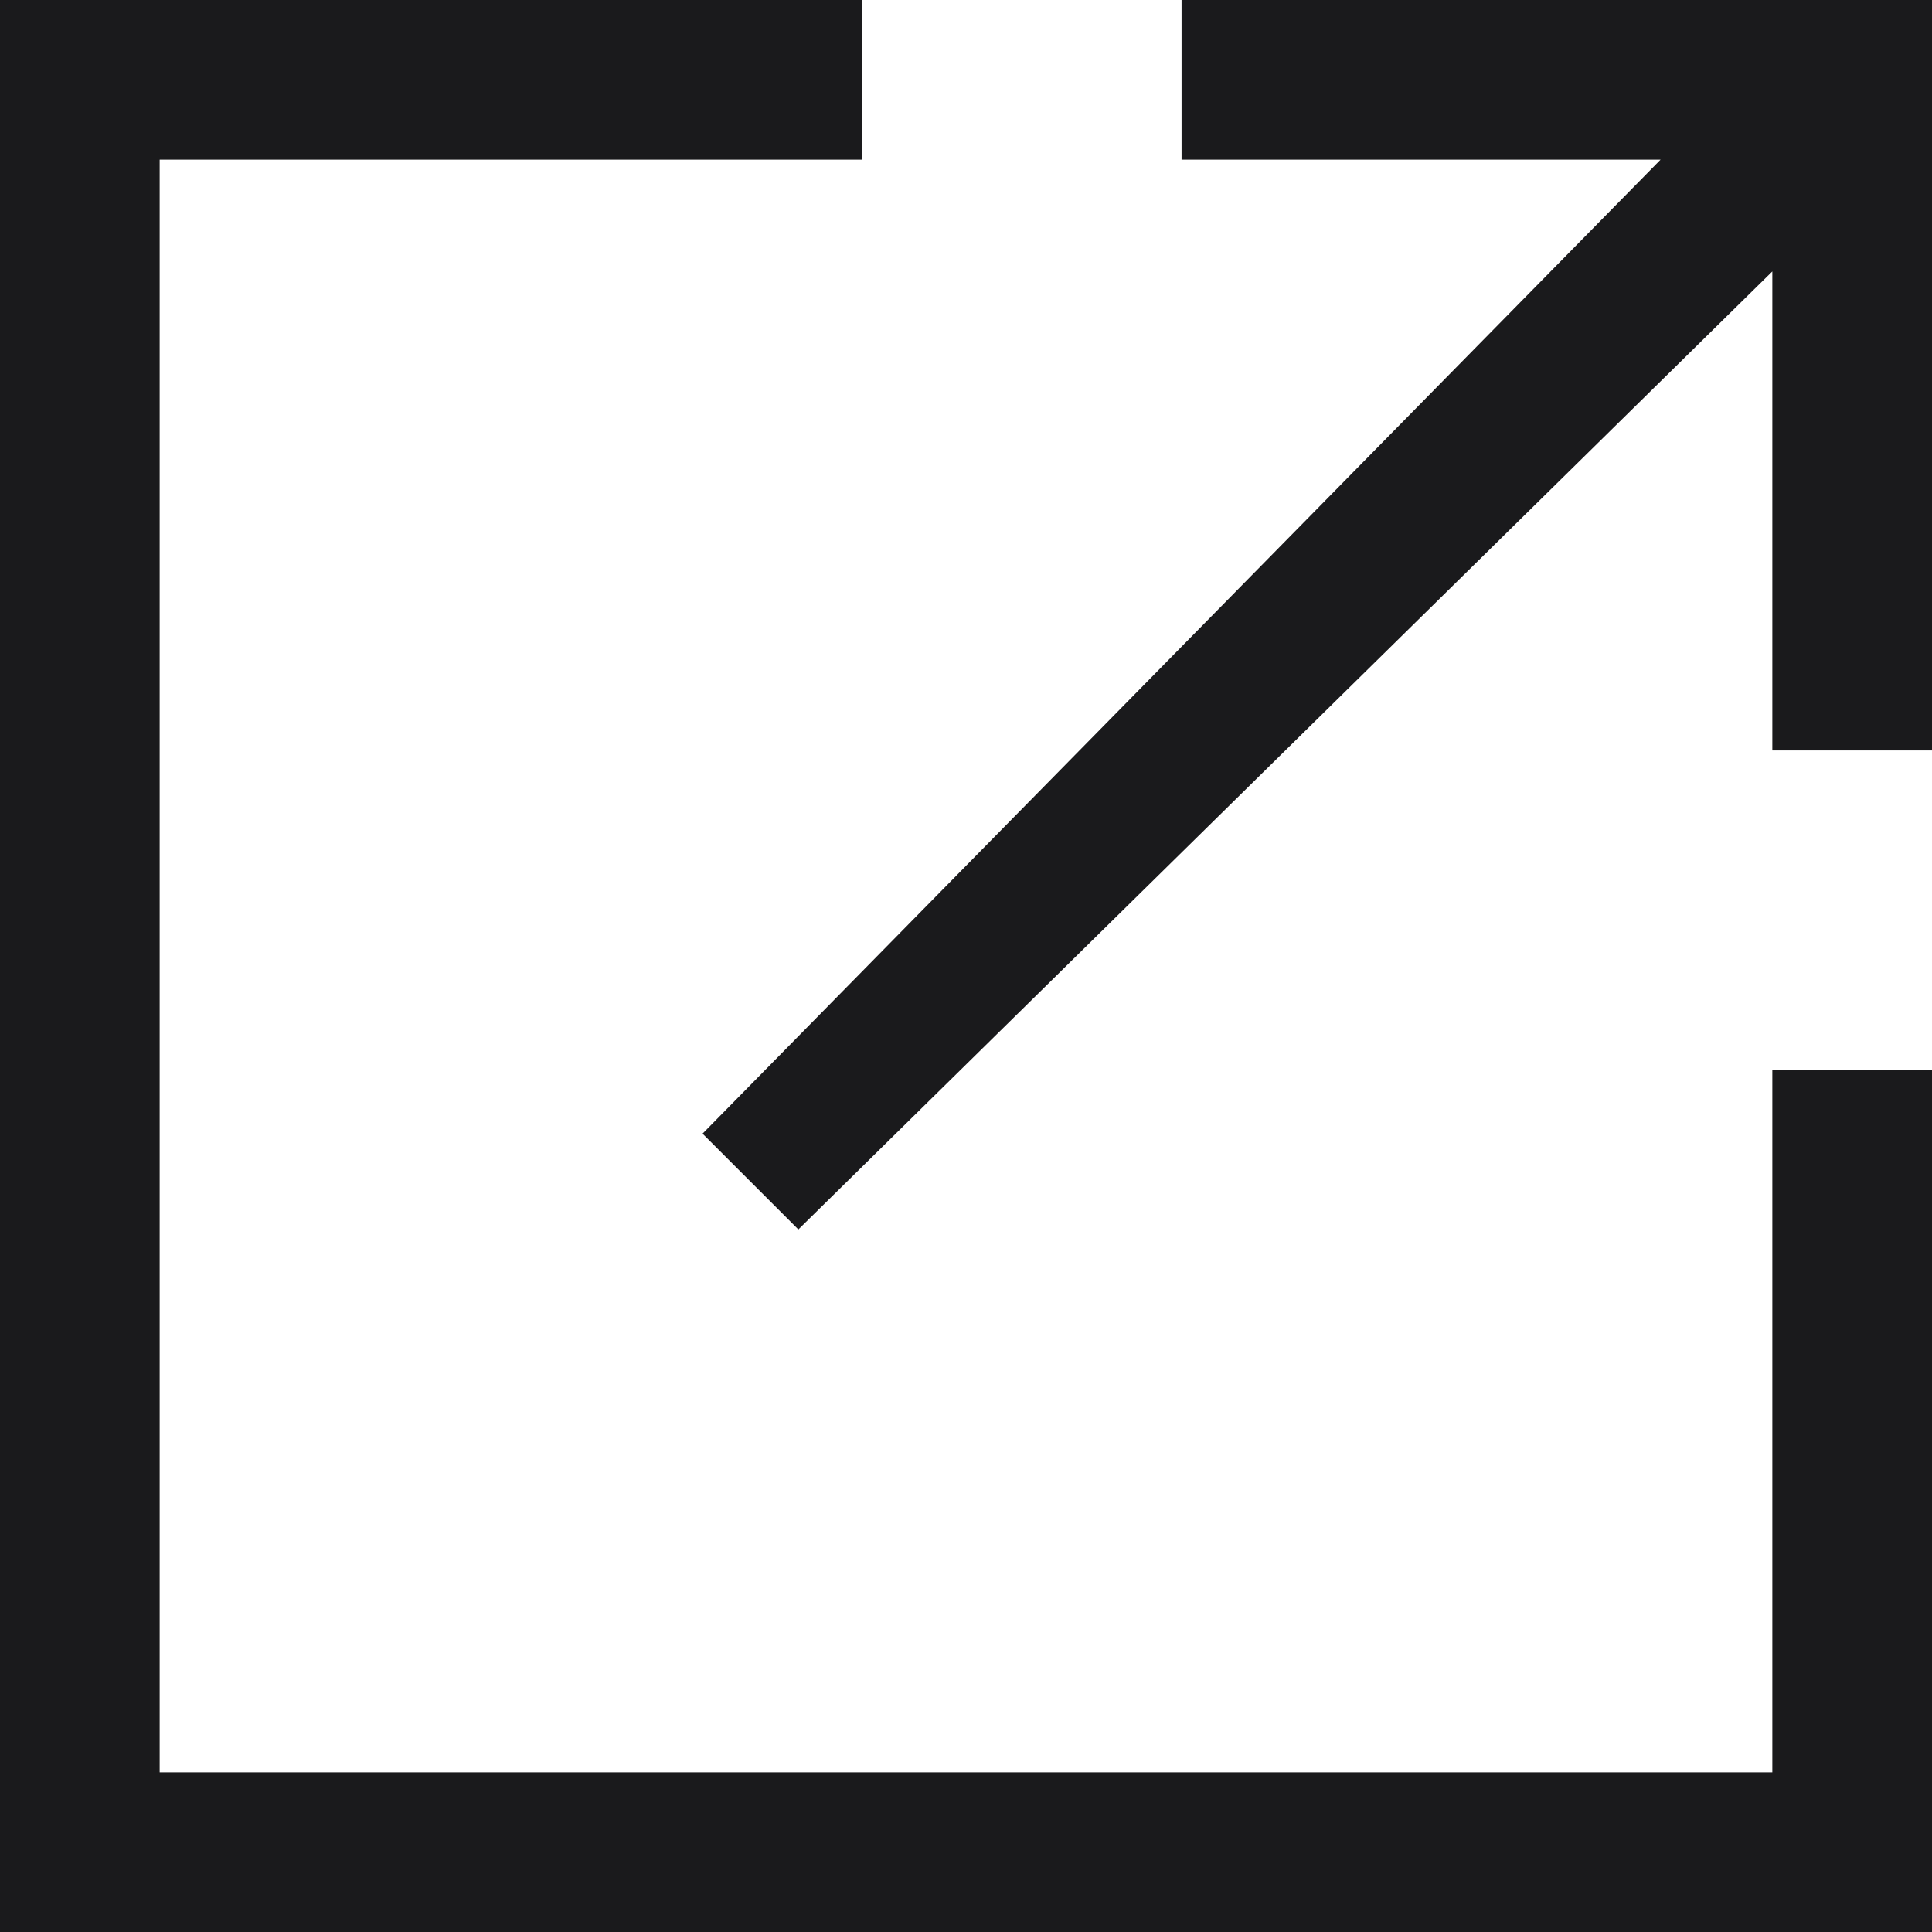 <?xml version="1.0" encoding="utf-8"?>
<!-- Generator: Adobe Illustrator 28.1.0, SVG Export Plug-In . SVG Version: 6.00 Build 0)  -->
<svg version="1.1" id="レイヤー_1" xmlns="http://www.w3.org/2000/svg" xmlns:xlink="http://www.w3.org/1999/xlink" x="0px"
	 y="0px" width="12.1px" height="12.1px" viewBox="0 0 12.1 12.1" style="enable-background:new 0 0 12.1 12.1;"
	 xml:space="preserve">
<style type="text/css">
	.st0{fill-rule:evenodd;clip-rule:evenodd;fill:#1A1A1C;}
</style>
<path class="st0" d="M1,11.1h10.1V6.7h1v5.4H0V0h5.4v1H1C1,1,1,11.1,1,11.1z M7.4,1V0h4.7v4.7h-1v-3l-6.1,6L4.4,7.1l6-6.1
	C10.4,1,7.4,1,7.4,1z"/>
</svg>
